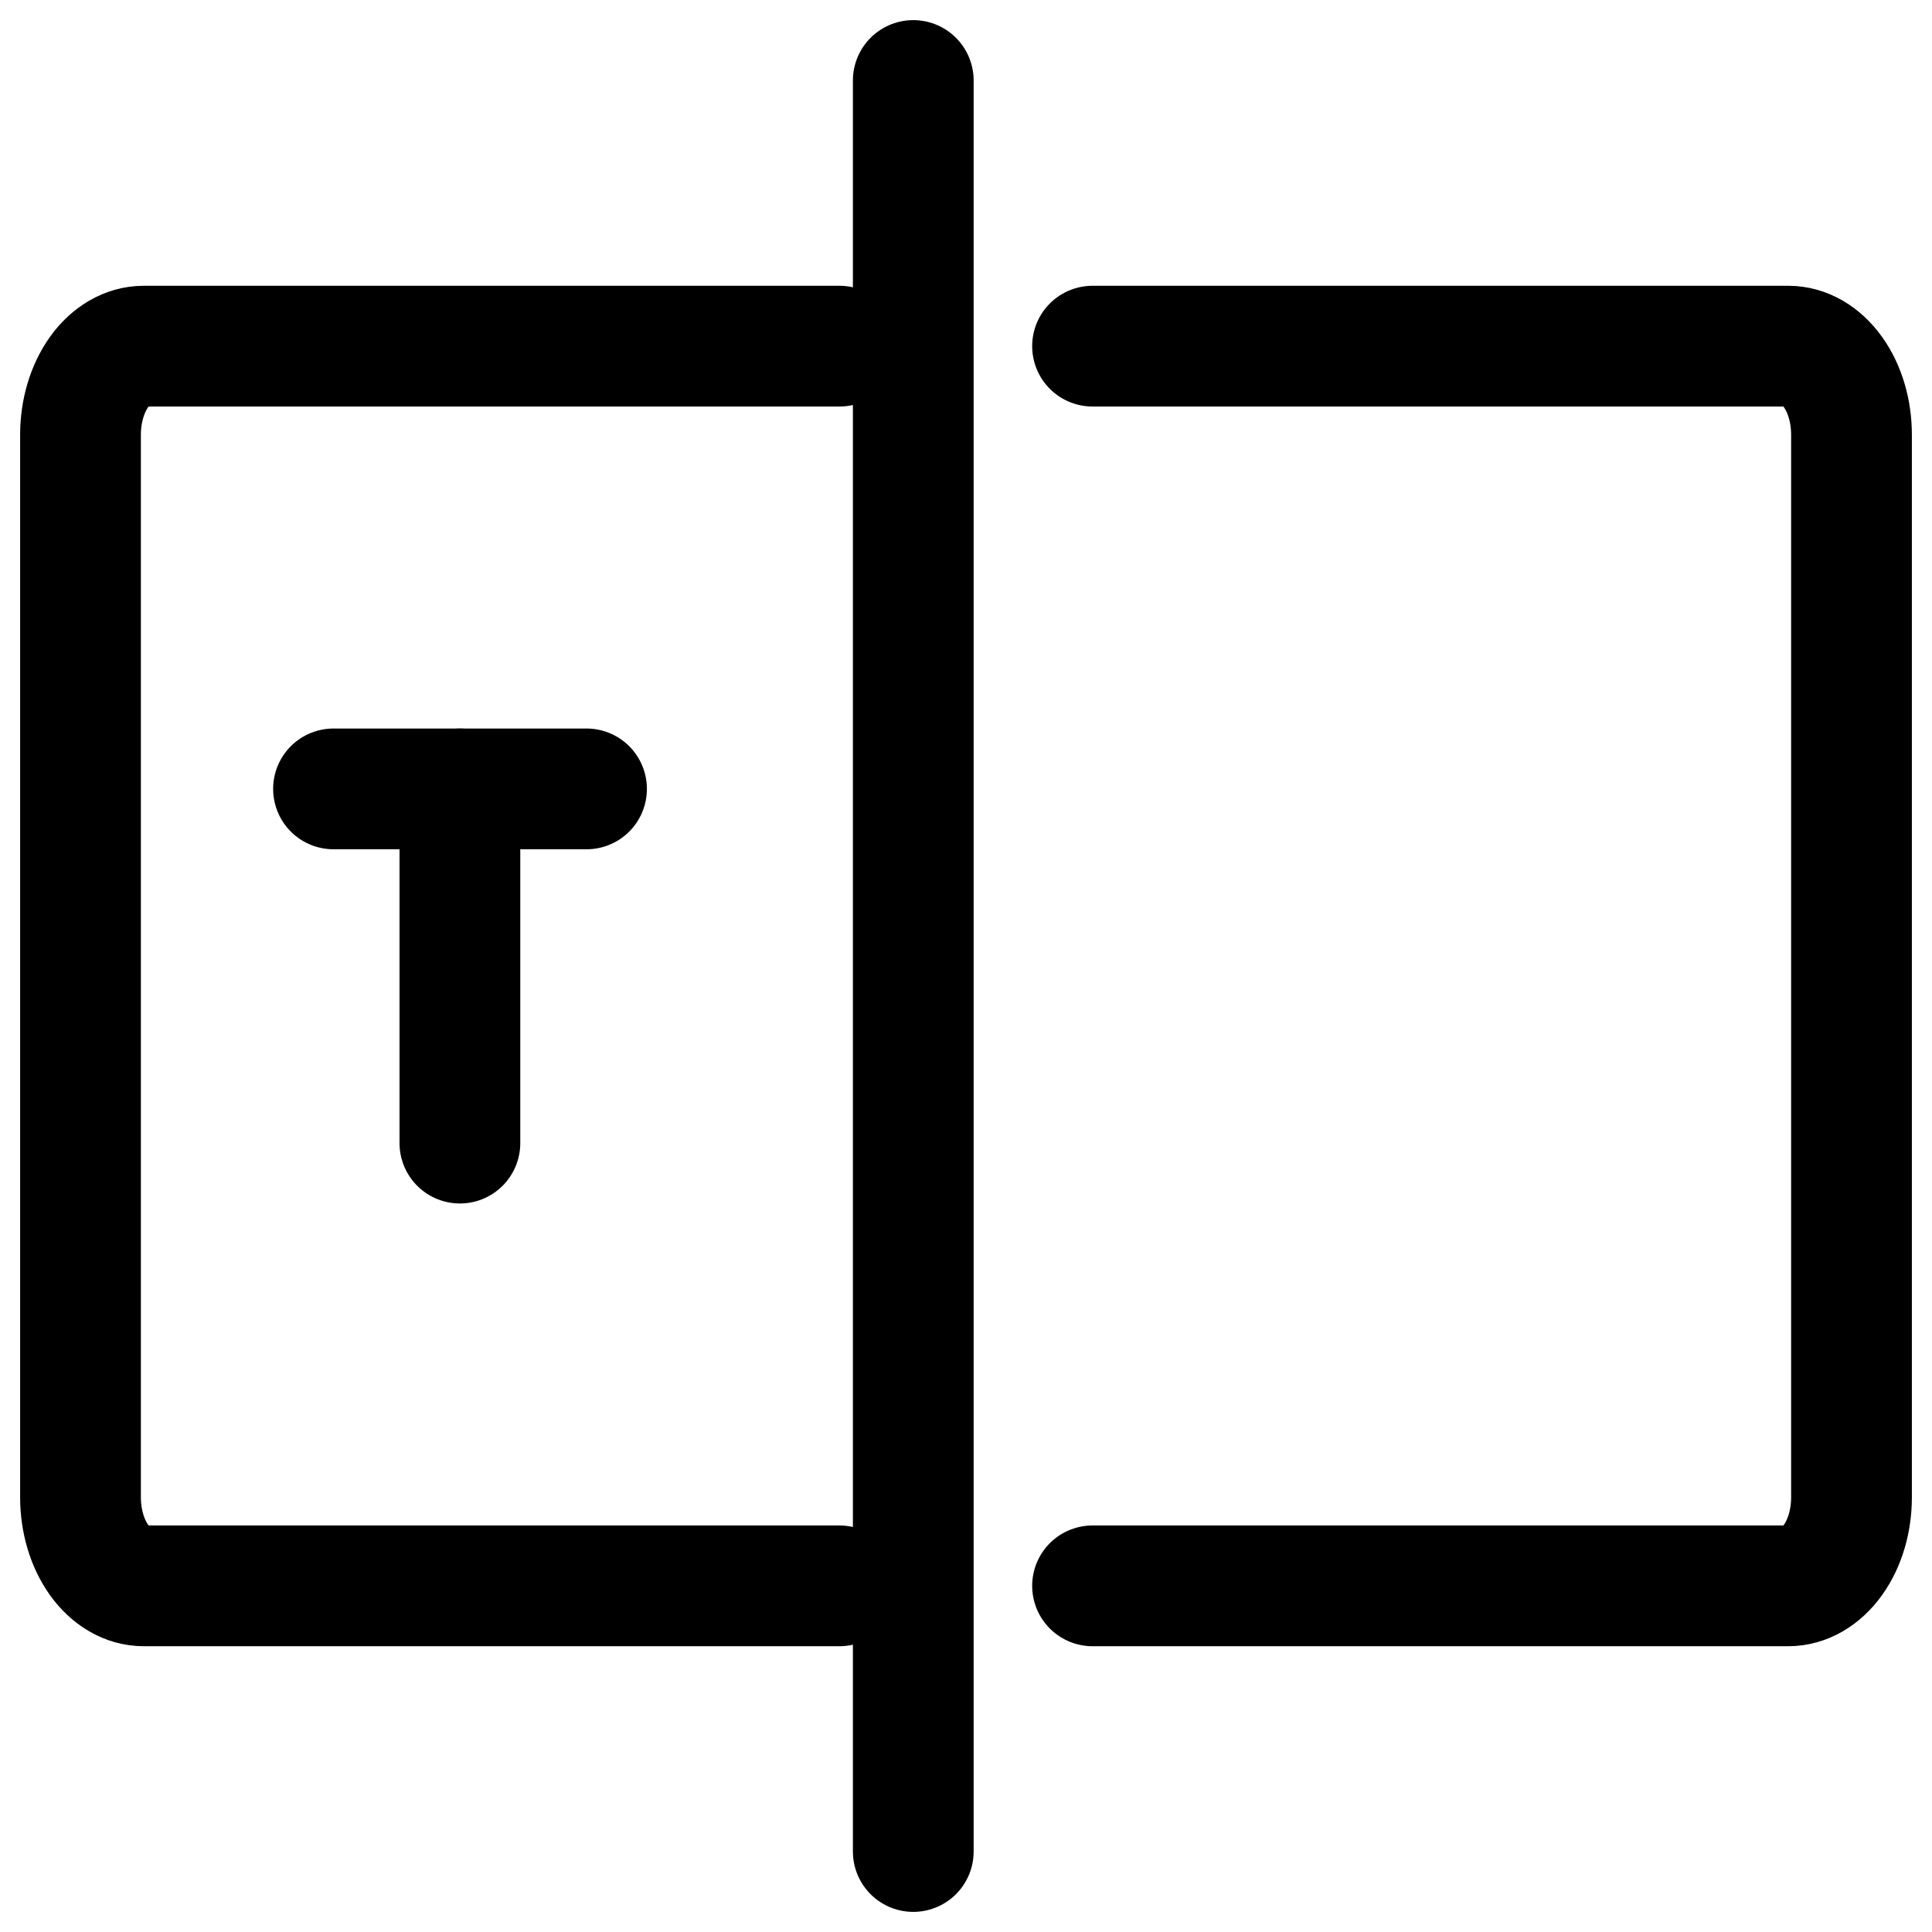 <svg width="24" height="24" viewBox="0 0 24 24" fill="none" xmlns="http://www.w3.org/2000/svg">
<path d="M11.345 1V23" stroke="black" stroke-width="1.5" stroke-linecap="round" stroke-linejoin="round"/>
<path d="M13.572 4.3H22.215C22.423 4.3 22.623 4.416 22.77 4.622C22.918 4.829 23 5.108 23 5.4V18.6C23 18.892 22.918 19.172 22.77 19.378C22.623 19.584 22.423 19.7 22.215 19.7H13.572" stroke="black" stroke-width="1.5" stroke-linecap="round" stroke-linejoin="round"/>
<path d="M10.428 19.7H1.786C1.577 19.7 1.377 19.584 1.23 19.378C1.083 19.172 1 18.892 1 18.6V5.4C1 5.108 1.083 4.829 1.23 4.622C1.377 4.416 1.577 4.3 1.786 4.3H10.428" stroke="black" stroke-width="1.5" stroke-linecap="round" stroke-linejoin="round"/>
<path d="M4.143 9.8H7.286" stroke="black" stroke-width="1.5" stroke-linecap="round" stroke-linejoin="round"/>
<path d="M5.713 9.8V14.2" stroke="black" stroke-width="1.5" stroke-linecap="round" stroke-linejoin="round"/>
</svg>
